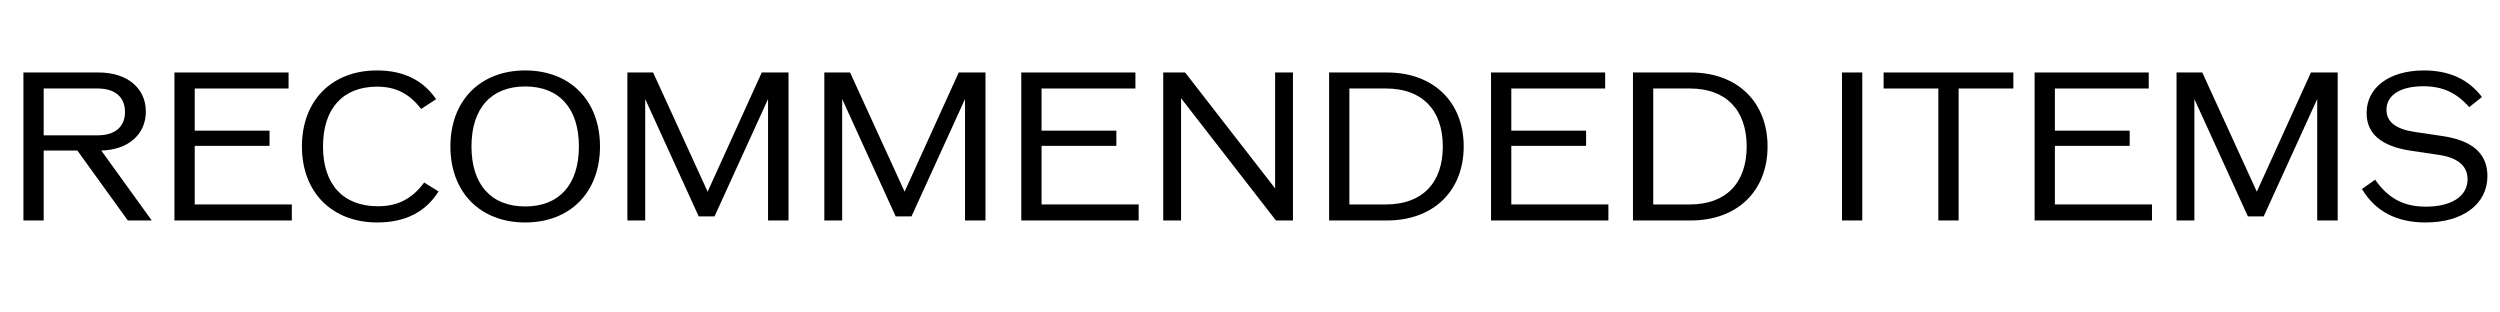 <svg width="296" height="37" viewBox="0 0 296 37" fill="none" xmlns="http://www.w3.org/2000/svg">
<path d="M287.191 26.34C283.735 26.34 281.239 25.02 279.655 22.38L281.215 21.276C282.775 23.508 284.623 24.468 287.215 24.468C290.287 24.468 292.159 23.22 292.159 21.228C292.159 19.644 291.007 18.684 288.823 18.348L285.439 17.844C281.935 17.316 280.207 15.828 280.207 13.38C280.207 10.332 282.919 8.34 286.999 8.34C289.975 8.34 292.255 9.372 293.863 11.484L292.351 12.684C290.839 10.956 289.159 10.212 286.927 10.212C284.191 10.212 282.559 11.268 282.559 12.996C282.559 14.412 283.639 15.276 285.847 15.612L289.231 16.116C292.759 16.644 294.511 18.204 294.511 20.844C294.511 24.18 291.583 26.34 287.191 26.34Z" fill="black"/>
<path d="M273.614 8.582H276.782V26.102H274.358V11.726L268.022 25.622H266.15L259.814 11.726V26.102H257.702V8.582H260.75L267.206 22.694L273.614 8.582Z" fill="black"/>
<path d="M243.298 24.206H254.794V26.102H240.898V8.582H254.41V10.478H243.298V15.47H252.154V17.27H243.298V24.206Z" fill="black"/>
<path d="M238.381 8.582V10.478H231.901V26.102H229.501V10.478H223.021V8.582H238.381Z" fill="black"/>
<path d="M218.093 26.102V8.582H220.493V26.102H218.093Z" fill="black"/>
<path d="M200.207 8.582C205.679 8.582 209.279 12.062 209.279 17.342C209.279 22.622 205.679 26.102 200.207 26.102H193.343V8.582H200.207ZM200.087 24.206C204.335 24.206 206.807 21.686 206.807 17.342C206.807 12.998 204.335 10.478 200.087 10.478H195.743V24.206H200.087Z" fill="black"/>
<path d="M178.938 24.206H190.434V26.102H176.538V8.582H190.05V10.478H178.938V15.47H187.794V17.27H178.938V24.206Z" fill="black"/>
<path d="M164.23 8.582C169.702 8.582 173.302 12.062 173.302 17.342C173.302 22.622 169.702 26.102 164.23 26.102H157.366V8.582H164.23ZM164.11 24.206C168.358 24.206 170.83 21.686 170.83 17.342C170.83 12.998 168.358 10.478 164.11 10.478H159.766V24.206H164.11Z" fill="black"/>
<path d="M150.974 8.582H153.086V26.102H151.07L139.838 11.63V26.102H137.726V8.582H140.318L150.974 22.31V8.582Z" fill="black"/>
<path d="M123.321 24.206H134.817V26.102H120.921V8.582H134.433V10.478H123.321V15.47H132.177V17.27H123.321V24.206Z" fill="black"/>
<path d="M113.513 8.582H116.681V26.102H114.257V11.726L107.921 25.622H106.049L99.713 11.726V26.102H97.601V8.582H100.649L107.105 22.694L113.513 8.582Z" fill="black"/>
<path d="M90.192 8.582H93.361V26.102H90.936V11.726L84.6 25.622H82.728L76.392 11.726V26.102H74.281V8.582H77.329L83.784 22.694L90.192 8.582Z" fill="black"/>
<path d="M62.183 26.34C56.855 26.34 53.327 22.764 53.327 17.34C53.327 11.916 56.855 8.34 62.183 8.34C67.511 8.34 71.039 11.916 71.039 17.34C71.039 22.764 67.511 26.34 62.183 26.34ZM62.183 24.444C66.215 24.444 68.543 21.852 68.543 17.34C68.543 12.828 66.215 10.236 62.183 10.236C58.151 10.236 55.823 12.828 55.823 17.34C55.823 21.852 58.151 24.444 62.183 24.444Z" fill="black"/>
<path d="M44.676 26.34C39.3 26.34 35.748 22.764 35.748 17.34C35.748 11.916 39.276 8.34 44.628 8.34C47.748 8.34 50.076 9.468 51.636 11.748L49.86 12.9C48.468 11.076 46.836 10.26 44.652 10.26C40.596 10.26 38.244 12.852 38.244 17.34C38.244 21.828 40.62 24.42 44.748 24.42C47.076 24.42 48.78 23.556 50.22 21.612L51.924 22.668C50.388 25.116 47.964 26.34 44.676 26.34Z" fill="black"/>
<path d="M23.055 24.206H34.551V26.102H20.655V8.582H34.167V10.478H23.055V15.47H31.912V17.27H23.055V24.206Z" fill="black"/>
<path d="M15.133 26.102L9.157 17.822H5.173V26.102H2.773V8.582H11.677C15.061 8.582 17.269 10.43 17.269 13.214C17.269 15.902 15.181 17.75 11.989 17.822L17.965 26.102H15.133ZM5.173 10.478V16.022H11.557C13.621 16.022 14.797 15.014 14.797 13.262C14.797 11.486 13.621 10.478 11.557 10.478H5.173Z" fill="black"/>
</svg>
